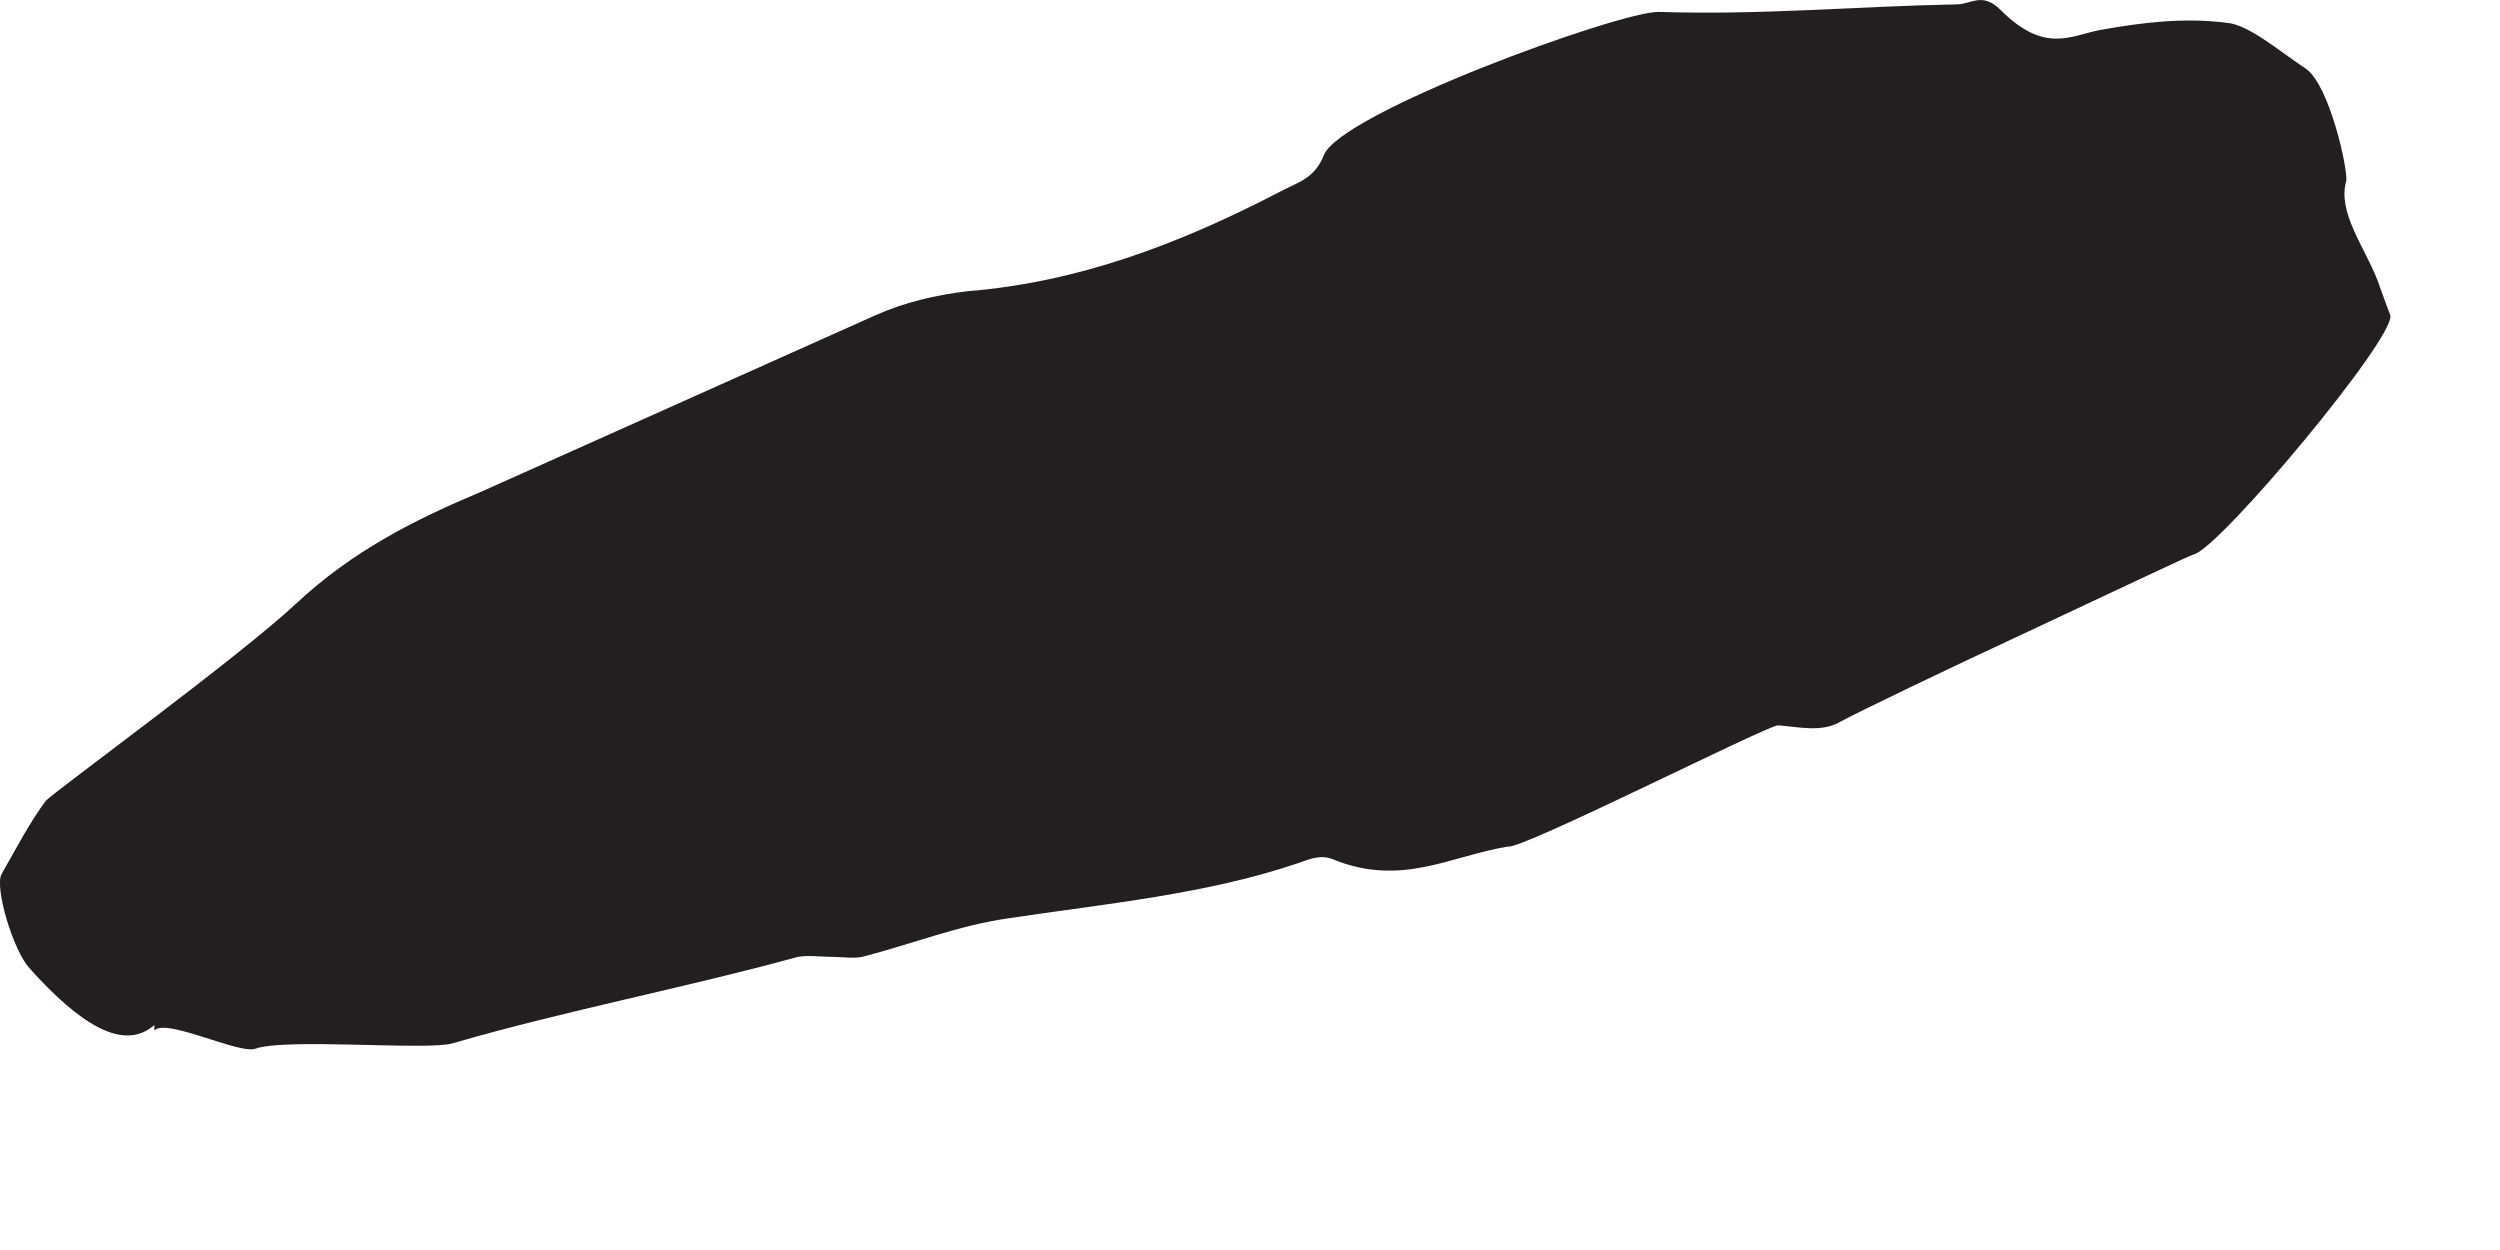 <?xml version="1.0" encoding="utf-8"?>
<svg xmlns="http://www.w3.org/2000/svg" fill="none" height="100%" overflow="visible" preserveAspectRatio="none" style="display: block;" viewBox="0 0 8 4" width="100%">
<path d="M0.494 3.28C0.394 3.368 0.252 3.274 0.094 3.098C0.041 3.039 -0.018 2.839 0.005 2.797C0.052 2.715 0.094 2.633 0.147 2.562C0.182 2.527 0.764 2.103 0.947 1.932C1.129 1.762 1.329 1.662 1.541 1.573L2.801 1.009C2.895 0.967 2.995 0.944 3.095 0.932C3.454 0.903 3.777 0.779 4.095 0.614C4.148 0.585 4.207 0.573 4.236 0.497C4.289 0.361 5.178 0.038 5.307 0.038C5.631 0.049 5.943 0.02 6.261 0.014C6.308 0.014 6.343 -0.027 6.402 0.032C6.543 0.173 6.626 0.114 6.72 0.096C6.849 0.073 6.984 0.055 7.126 0.073C7.196 0.079 7.29 0.161 7.379 0.22C7.455 0.273 7.514 0.544 7.508 0.579C7.479 0.679 7.567 0.791 7.608 0.897C7.62 0.932 7.638 0.979 7.649 1.009C7.667 1.079 7.102 1.756 7.02 1.774C7.014 1.774 6.755 1.897 6.49 2.021C6.225 2.144 5.943 2.28 5.89 2.309C5.831 2.344 5.761 2.327 5.69 2.321C5.655 2.321 4.866 2.721 4.825 2.709C4.642 2.739 4.484 2.839 4.266 2.75C4.225 2.733 4.189 2.75 4.154 2.762C3.86 2.862 3.536 2.892 3.224 2.939C3.065 2.962 2.918 3.021 2.759 3.062C2.73 3.068 2.695 3.062 2.665 3.062C2.624 3.062 2.589 3.056 2.553 3.062C2.189 3.162 1.812 3.233 1.447 3.339C1.365 3.362 0.912 3.321 0.817 3.356C0.764 3.374 0.529 3.256 0.494 3.298V3.28Z" fill="#231F20" id="Vector"/>
</svg>
